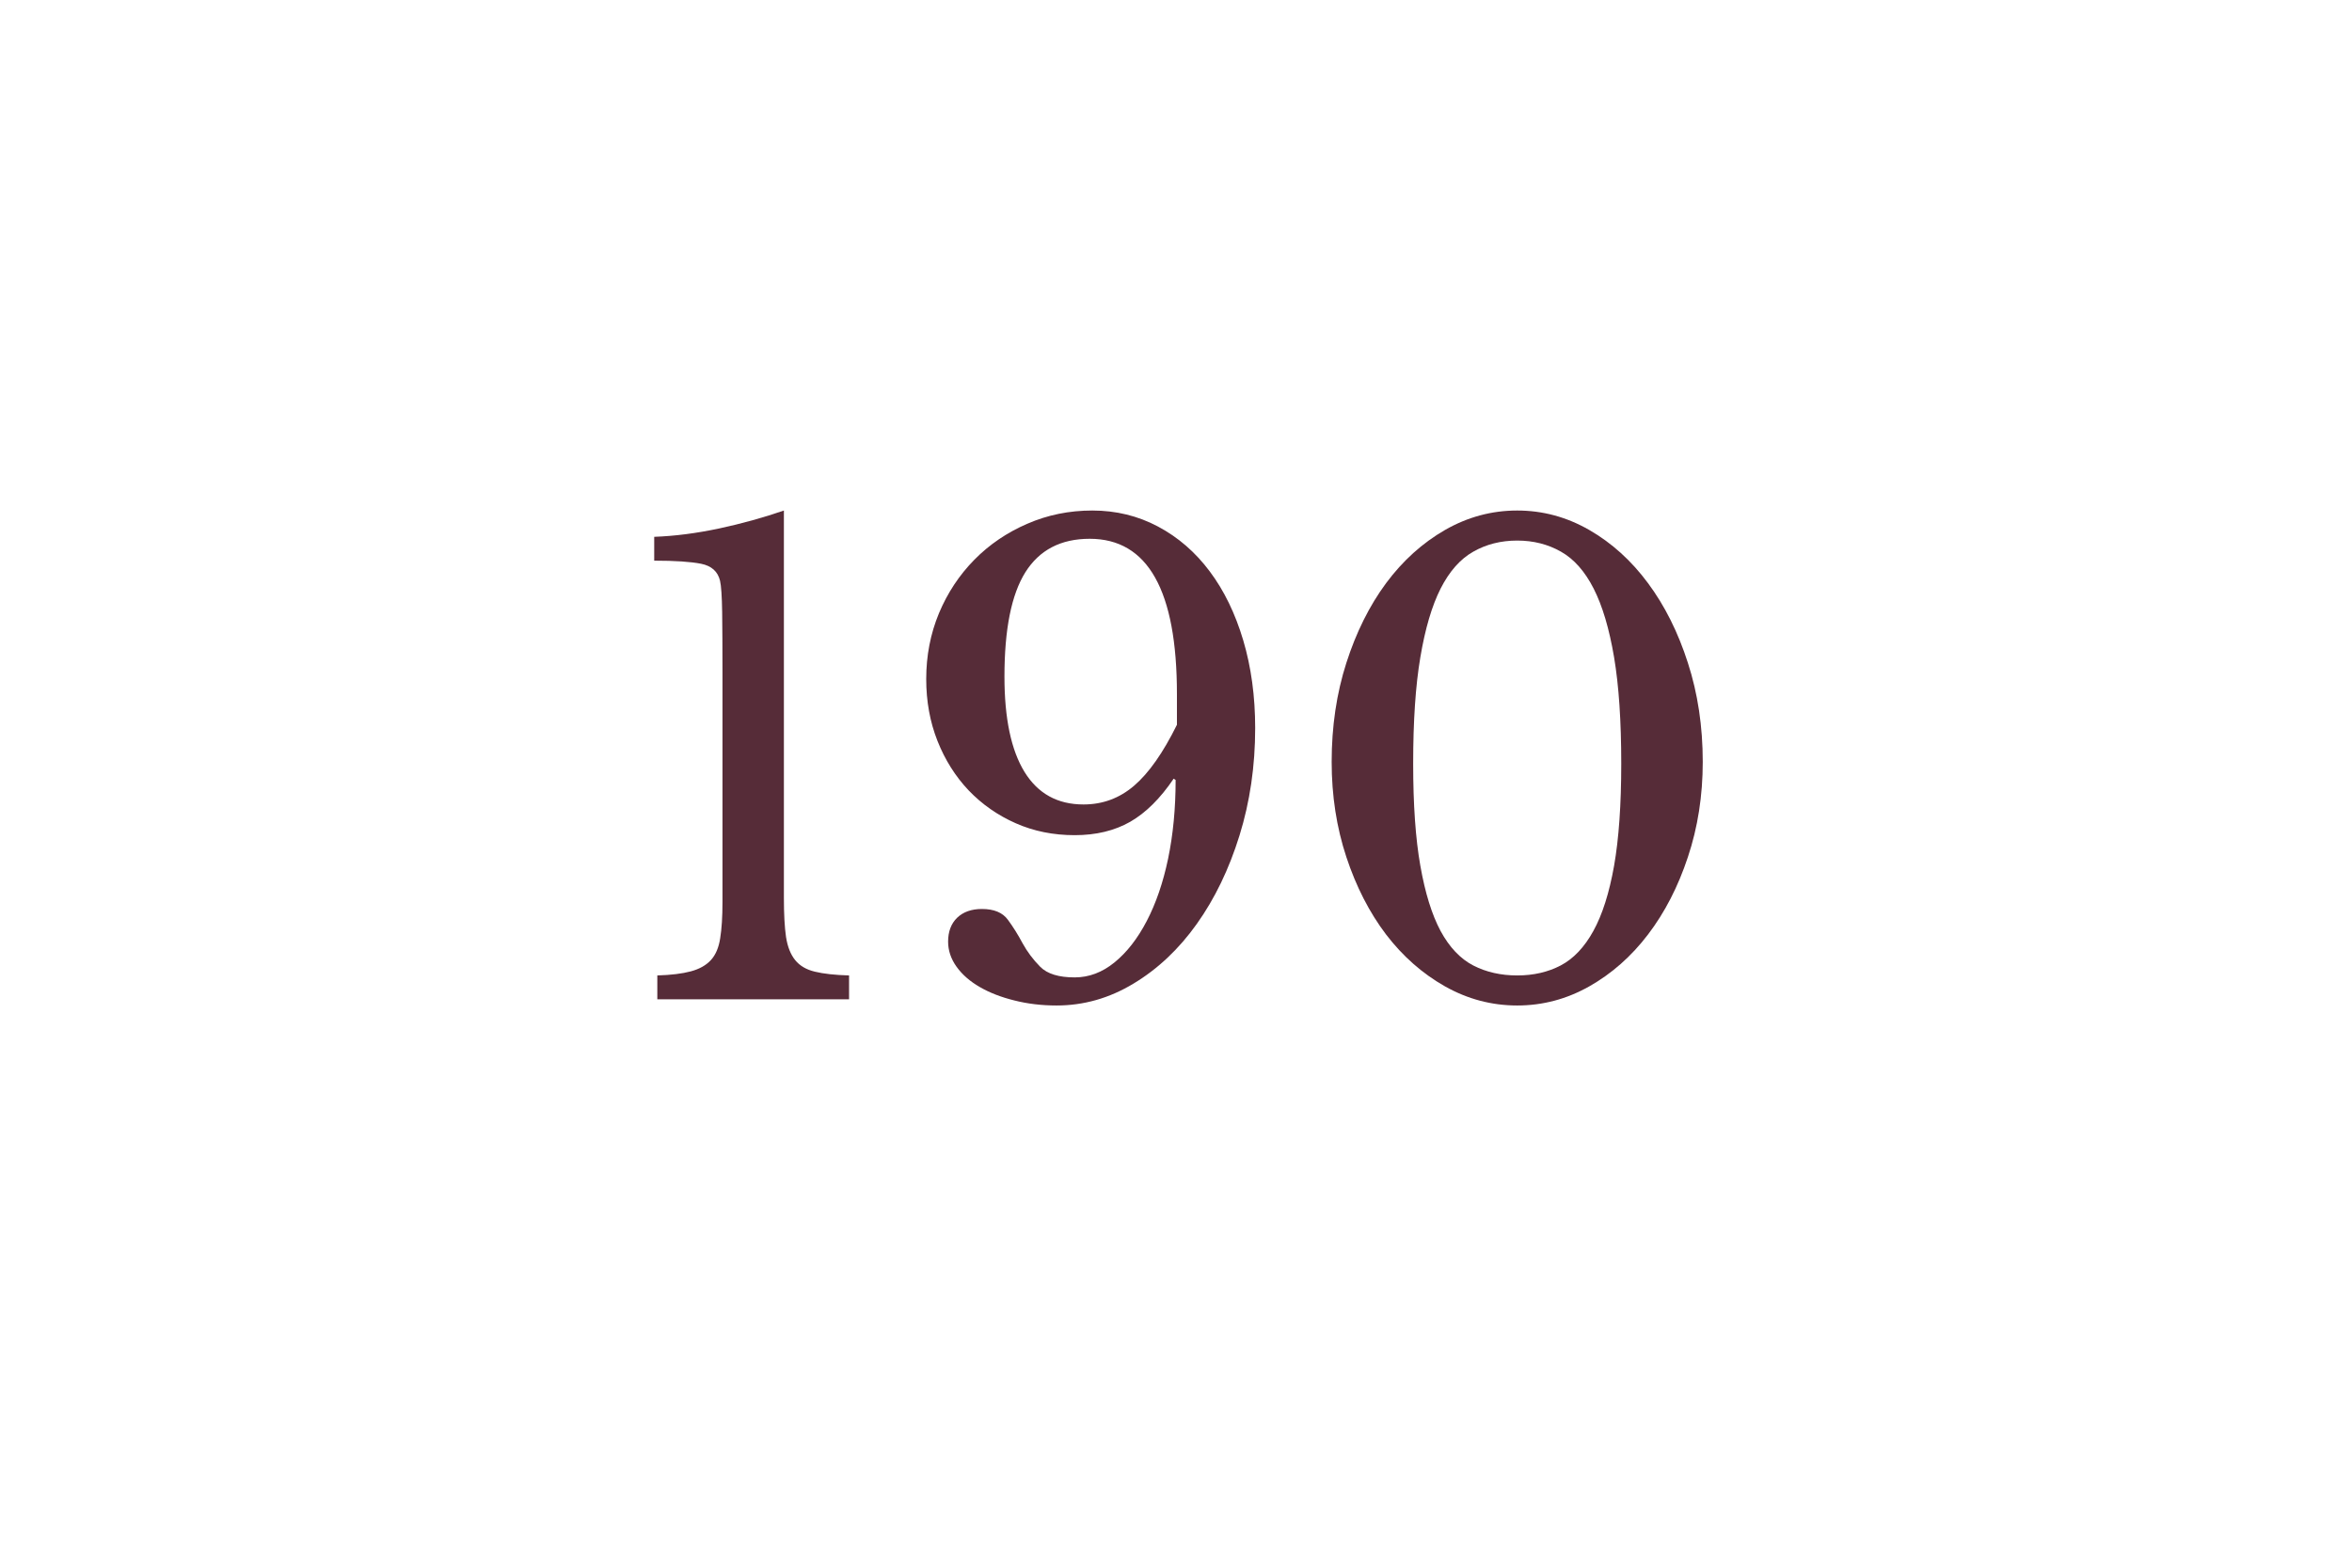 <?xml version="1.0" encoding="UTF-8"?> <svg xmlns="http://www.w3.org/2000/svg" xmlns:xlink="http://www.w3.org/1999/xlink" width="300" zoomAndPan="magnify" viewBox="0 0 224.88 150" height="200" preserveAspectRatio="xMidYMid meet" version="1.0"><defs><g></g></defs><g fill="#562c38" fill-opacity="1"><g transform="translate(58.383, 95.614)"><g><path d="M 16.547 -9.719 C 16.547 -8.156 16.613 -6.906 16.75 -5.969 C 16.895 -5.031 17.188 -4.289 17.625 -3.75 C 18.062 -3.207 18.691 -2.836 19.516 -2.641 C 20.336 -2.441 21.426 -2.32 22.781 -2.281 L 22.781 0 L 4.438 0 L 4.438 -2.281 C 5.758 -2.32 6.828 -2.453 7.641 -2.672 C 8.461 -2.891 9.102 -3.25 9.562 -3.75 C 10.02 -4.25 10.316 -4.945 10.453 -5.844 C 10.598 -6.738 10.672 -7.891 10.672 -9.297 L 10.672 -31.297 C 10.672 -33.609 10.66 -35.523 10.641 -37.047 C 10.617 -38.566 10.551 -39.566 10.438 -40.047 C 10.227 -40.93 9.625 -41.473 8.625 -41.672 C 7.633 -41.867 6.141 -41.969 4.141 -41.969 L 4.141 -44.25 C 6.098 -44.32 8.164 -44.586 10.344 -45.047 C 12.52 -45.516 14.586 -46.086 16.547 -46.766 Z M 16.547 -9.719 "></path></g></g></g><g fill="#562c38" fill-opacity="1"><g transform="translate(85.123, 95.614)"><g><path d="M 3.422 -30.641 C 3.422 -32.879 3.828 -34.977 4.641 -36.938 C 5.461 -38.895 6.594 -40.602 8.031 -42.062 C 9.469 -43.52 11.156 -44.664 13.094 -45.5 C 15.031 -46.344 17.102 -46.766 19.312 -46.766 C 21.582 -46.766 23.676 -46.254 25.594 -45.234 C 27.52 -44.211 29.172 -42.781 30.547 -40.938 C 31.922 -39.102 32.988 -36.906 33.75 -34.344 C 34.508 -31.789 34.891 -28.992 34.891 -25.953 C 34.891 -22.316 34.391 -18.891 33.391 -15.672 C 32.391 -12.453 31.031 -9.633 29.312 -7.219 C 27.594 -4.801 25.57 -2.895 23.25 -1.5 C 20.938 -0.102 18.484 0.594 15.891 0.594 C 14.453 0.594 13.102 0.43 11.844 0.109 C 10.582 -0.203 9.484 -0.629 8.547 -1.172 C 7.609 -1.711 6.867 -2.359 6.328 -3.109 C 5.785 -3.867 5.516 -4.672 5.516 -5.516 C 5.516 -6.473 5.801 -7.234 6.375 -7.797 C 6.957 -8.359 7.75 -8.641 8.75 -8.641 C 9.906 -8.641 10.734 -8.297 11.234 -7.609 C 11.734 -6.93 12.203 -6.18 12.641 -5.359 C 13.086 -4.547 13.648 -3.797 14.328 -3.109 C 15.004 -2.43 16.102 -2.094 17.625 -2.094 C 18.988 -2.094 20.258 -2.57 21.438 -3.531 C 22.613 -4.488 23.641 -5.805 24.516 -7.484 C 25.398 -9.172 26.082 -11.16 26.562 -13.453 C 27.039 -15.754 27.281 -18.266 27.281 -20.984 L 27.094 -21.109 C 25.82 -19.223 24.438 -17.848 22.938 -16.984 C 21.438 -16.129 19.664 -15.703 17.625 -15.703 C 15.582 -15.703 13.703 -16.082 11.984 -16.844 C 10.266 -17.602 8.766 -18.648 7.484 -19.984 C 6.211 -21.328 5.219 -22.906 4.5 -24.719 C 3.781 -26.539 3.422 -28.516 3.422 -30.641 Z M 27.406 -29.203 C 27.406 -39.109 24.625 -44.062 19.062 -44.062 C 16.301 -44.062 14.25 -42.992 12.906 -40.859 C 11.57 -38.723 10.906 -35.395 10.906 -30.875 C 10.906 -26.875 11.547 -23.832 12.828 -21.75 C 14.109 -19.676 15.988 -18.641 18.469 -18.641 C 20.301 -18.641 21.914 -19.238 23.312 -20.438 C 24.719 -21.645 26.082 -23.586 27.406 -26.266 Z M 27.406 -29.203 "></path></g></g></g><g fill="#562c38" fill-opacity="1"><g transform="translate(123.675, 95.614)"><g><path d="M 21.406 -46.766 C 23.844 -46.766 26.141 -46.145 28.297 -44.906 C 30.453 -43.664 32.328 -41.969 33.922 -39.812 C 35.523 -37.656 36.797 -35.113 37.734 -32.188 C 38.68 -29.27 39.156 -26.113 39.156 -22.719 C 39.156 -19.477 38.68 -16.441 37.734 -13.609 C 36.797 -10.773 35.523 -8.305 33.922 -6.203 C 32.328 -4.109 30.453 -2.453 28.297 -1.234 C 26.141 -0.016 23.844 0.594 21.406 0.594 C 18.969 0.594 16.664 -0.016 14.5 -1.234 C 12.344 -2.453 10.461 -4.109 8.859 -6.203 C 7.266 -8.305 6 -10.773 5.062 -13.609 C 4.125 -16.441 3.656 -19.477 3.656 -22.719 C 3.656 -26.113 4.125 -29.27 5.062 -32.188 C 6 -35.113 7.266 -37.656 8.859 -39.812 C 10.461 -41.969 12.344 -43.664 14.5 -44.906 C 16.664 -46.145 18.969 -46.766 21.406 -46.766 Z M 21.406 -2.281 C 22.957 -2.281 24.344 -2.598 25.562 -3.234 C 26.789 -3.879 27.832 -4.977 28.688 -6.531 C 29.551 -8.094 30.211 -10.172 30.672 -12.766 C 31.129 -15.367 31.359 -18.629 31.359 -22.547 C 31.359 -26.617 31.129 -30.016 30.672 -32.734 C 30.211 -35.453 29.562 -37.641 28.719 -39.297 C 27.875 -40.953 26.832 -42.129 25.594 -42.828 C 24.352 -43.535 22.957 -43.891 21.406 -43.891 C 19.844 -43.891 18.441 -43.535 17.203 -42.828 C 15.961 -42.129 14.922 -40.953 14.078 -39.297 C 13.242 -37.641 12.598 -35.453 12.141 -32.734 C 11.68 -30.016 11.453 -26.617 11.453 -22.547 C 11.453 -18.629 11.68 -15.367 12.141 -12.766 C 12.598 -10.172 13.242 -8.094 14.078 -6.531 C 14.922 -4.977 15.961 -3.879 17.203 -3.234 C 18.441 -2.598 19.844 -2.281 21.406 -2.281 Z M 21.406 -2.281 "></path></g></g></g></svg> 